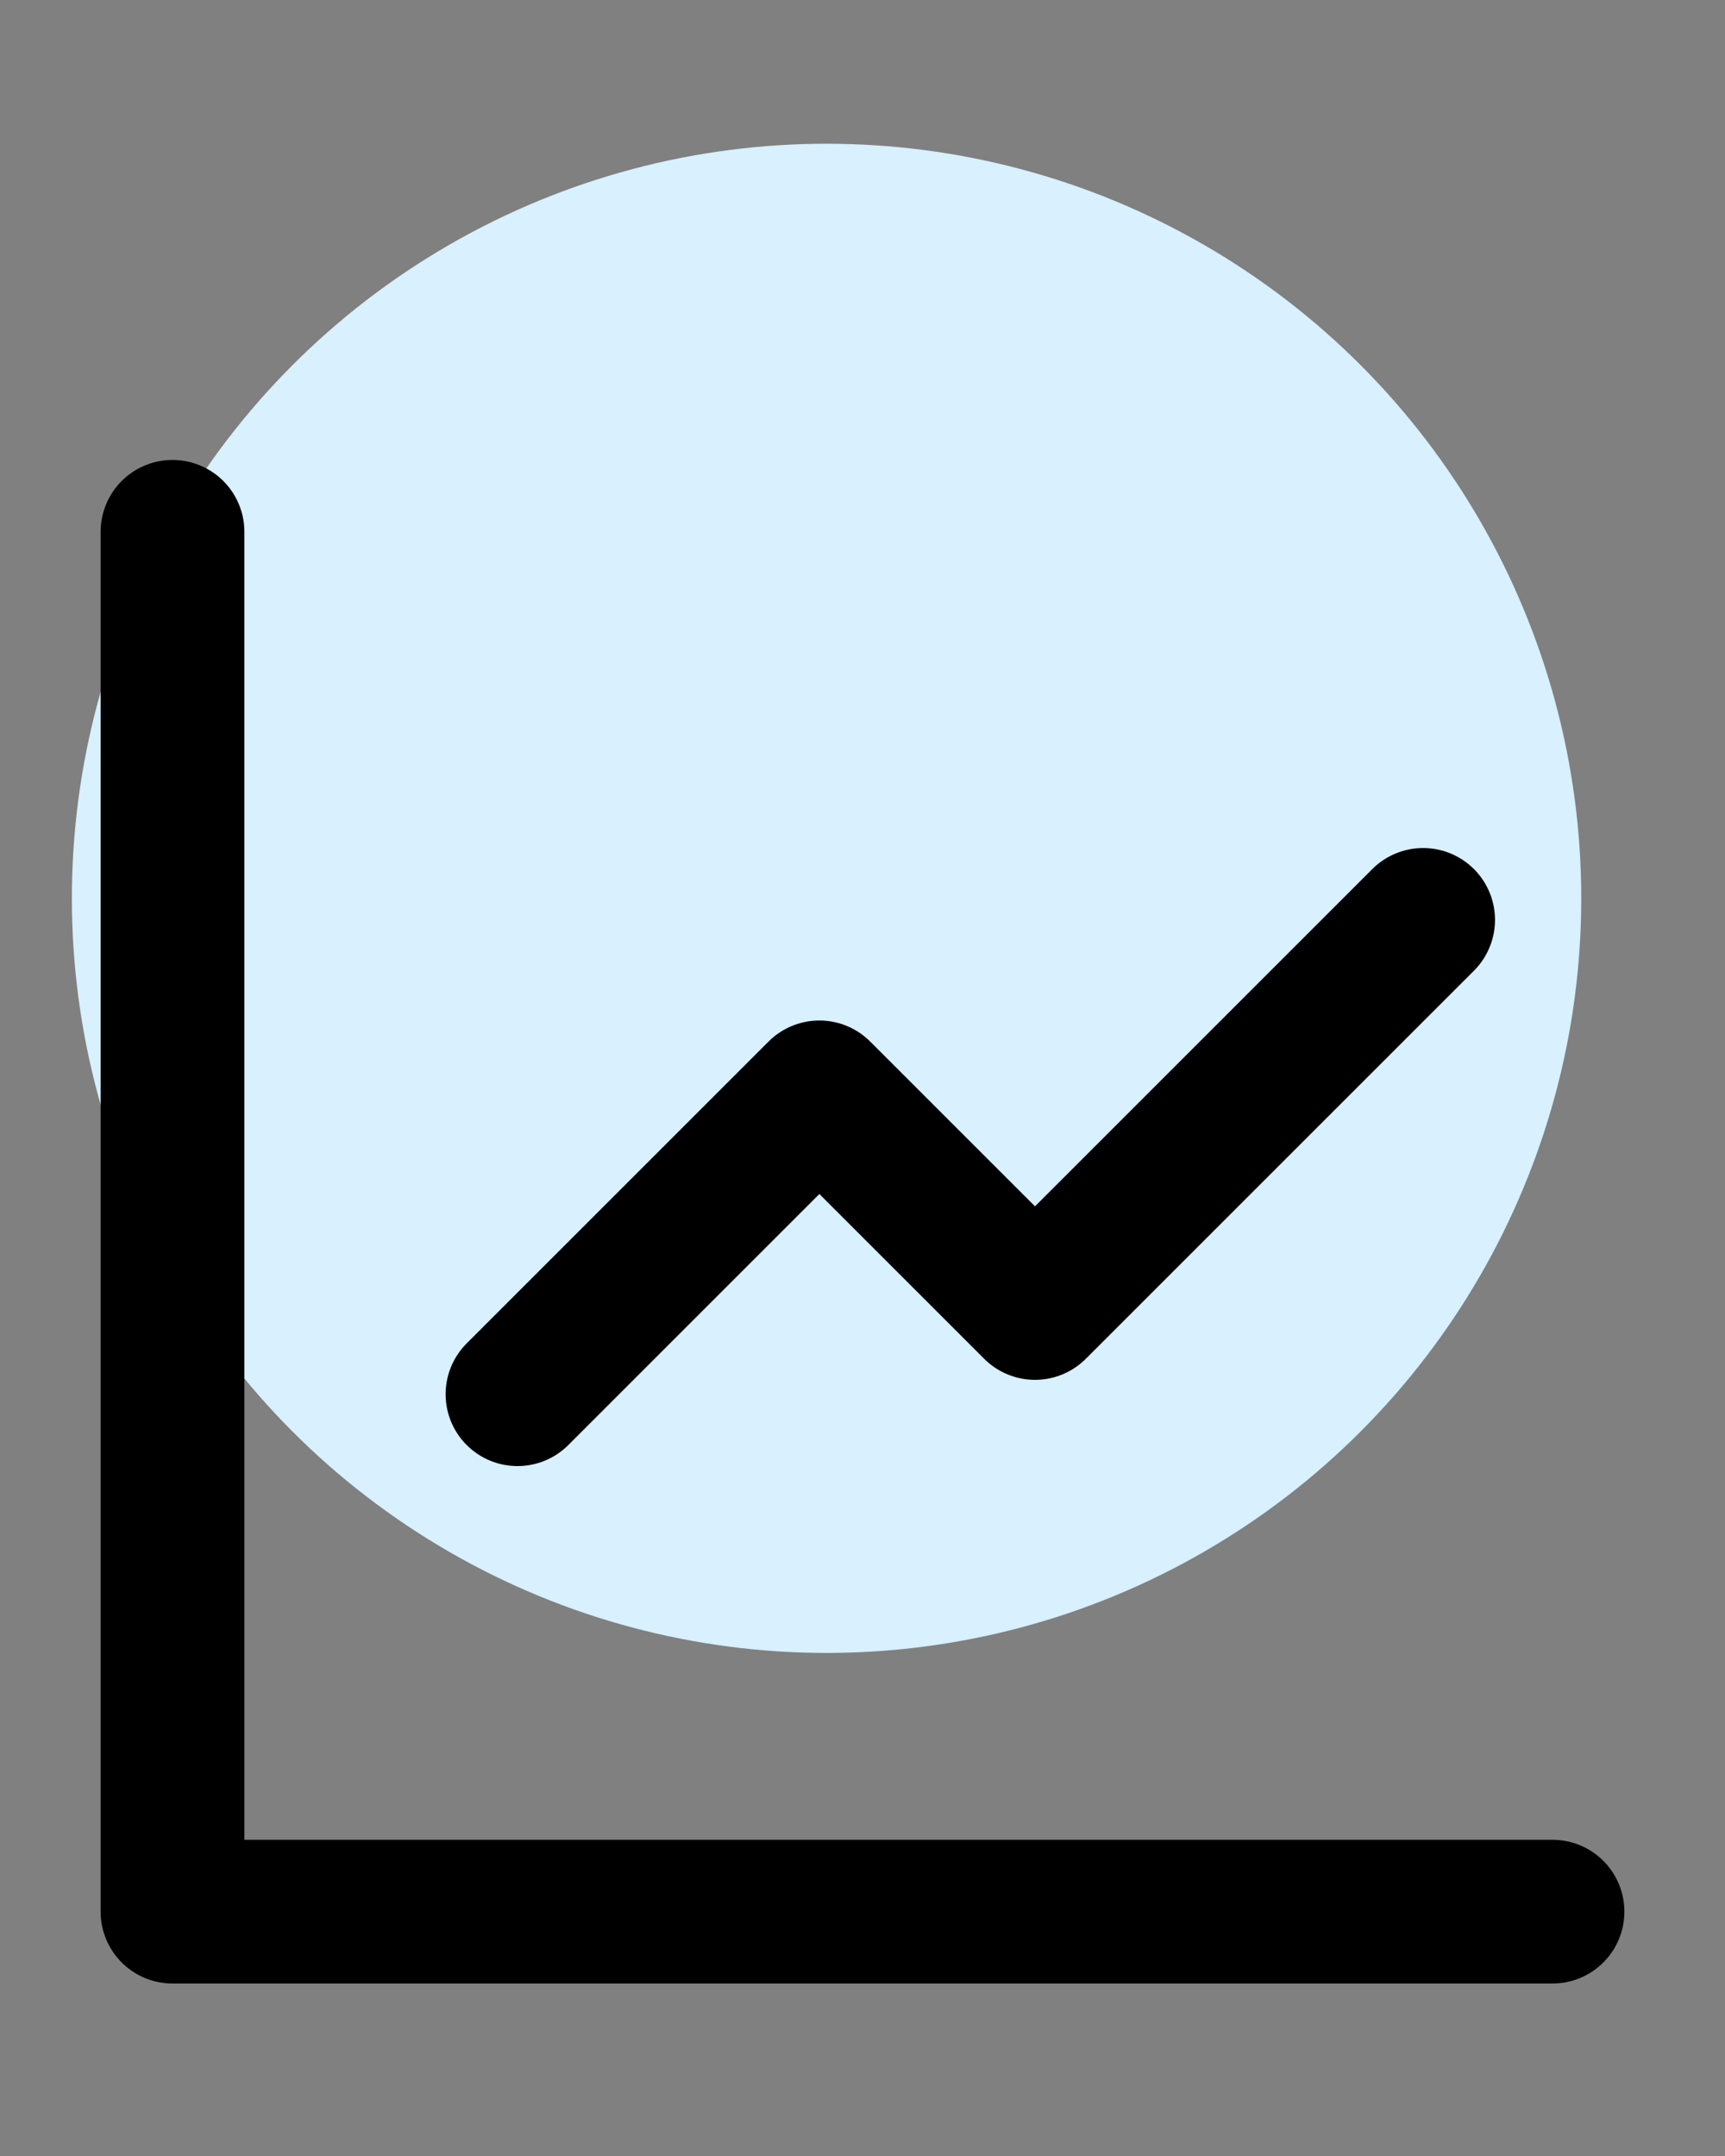 <svg width="24" height="30" viewBox="0 0 24 30" fill="none" xmlns="http://www.w3.org/2000/svg">
<rect x="0" y="0" width="24" height="30" fill="#808080" stroke="none"/>
<g id="Group 1321316660">
<g id="Group 1321316659">
<circle id="Ellipse 2877" cx="11.5" cy="12.5" r="10.5" fill="#D8F0FF"/>
<g id="line-chart-up-02">
<path id="Icon" d="M2.4 7.4V26.6H21.6M7.2 19.4L11.4 15.2L14.4 18.2L19.8 12.8" stroke="black" stroke-width="2" stroke-linecap="round" stroke-linejoin="round"/>
</g>
</g>
</g>
</svg>
